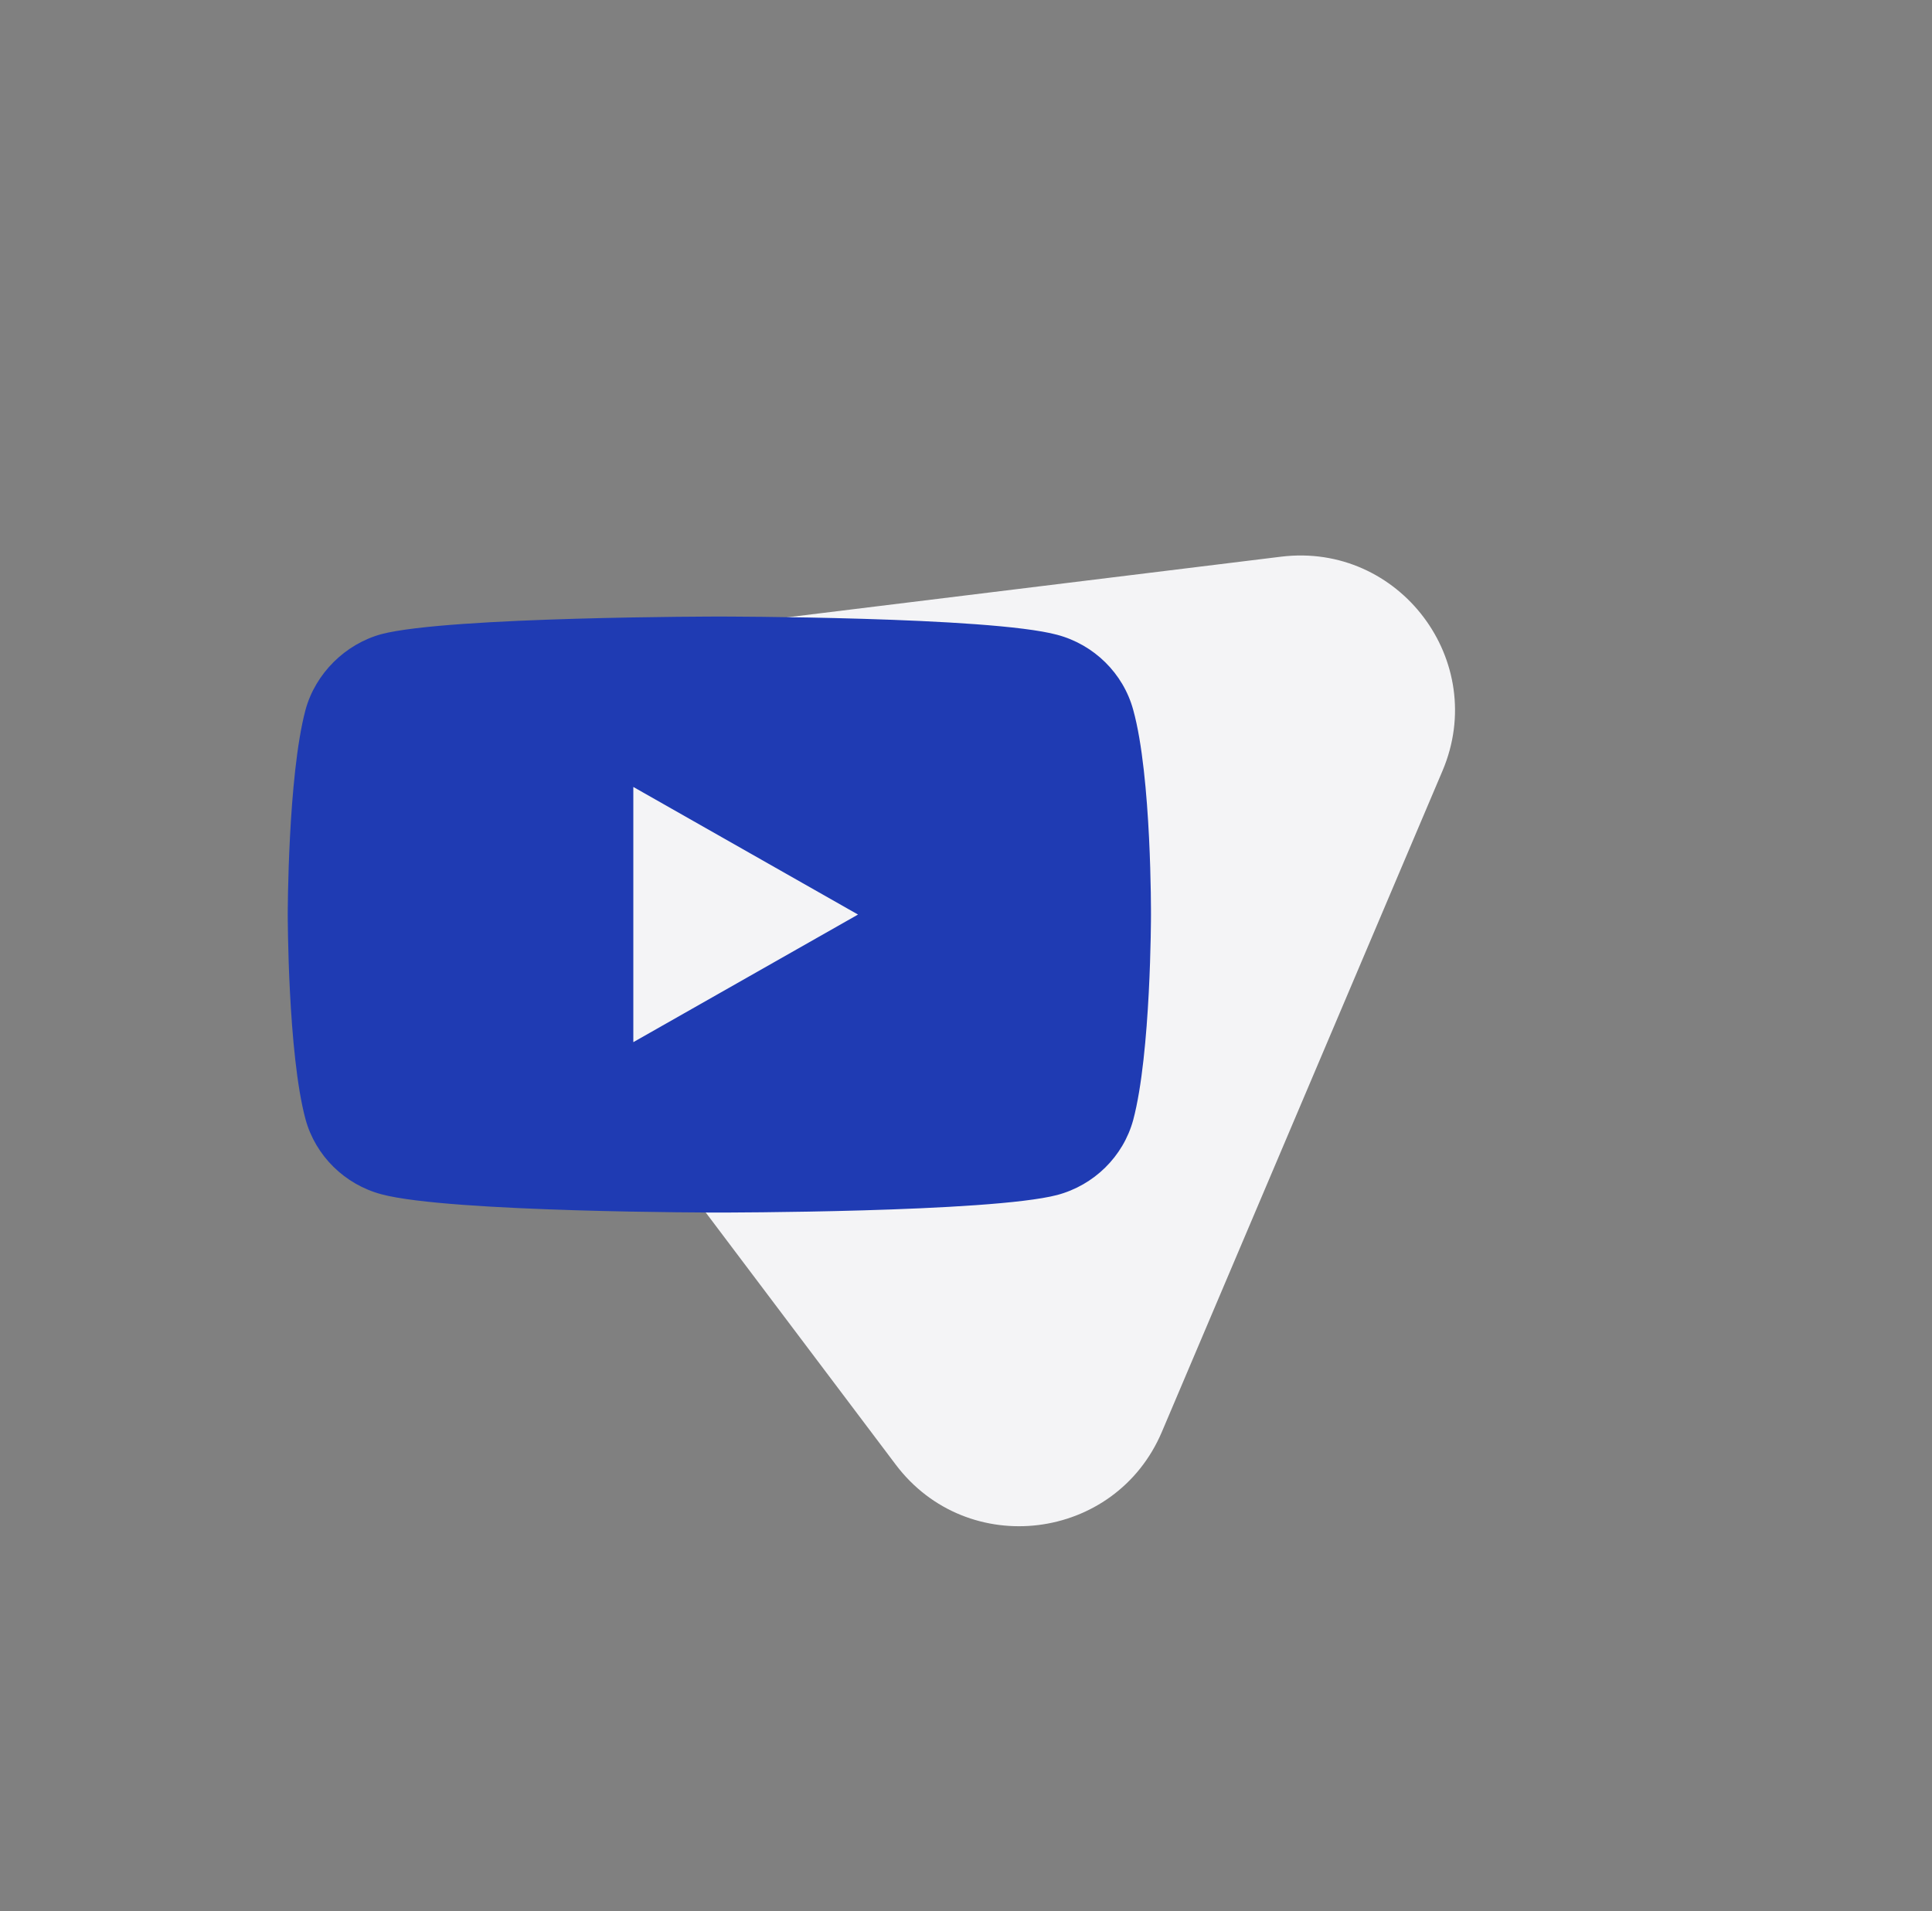 <svg width="94" height="93" viewBox="0 0 94 93" fill="none" xmlns="http://www.w3.org/2000/svg">
<rect x="0" y="0" width="94" height="93" fill="#808080" stroke="none"/>
<path d="M22.551 43.356C19.061 38.725 21.893 32.052 27.649 31.346L62.33 27.087C68.086 26.381 72.449 32.17 70.183 37.508L56.53 69.672C54.264 75.01 47.069 75.894 43.579 71.262L22.551 43.356Z" fill="#F4F4F6"/>
<path fill-rule="evenodd" clip-rule="evenodd" d="M51.433 30.887C53.232 31.365 54.651 32.764 55.135 34.538C56.035 37.779 56 44.534 56 44.534C56 44.534 56 51.255 55.135 54.496C54.651 56.271 53.232 57.669 51.433 58.147C48.147 59 35 59 35 59C35 59 21.888 59 18.567 58.113C16.768 57.635 15.35 56.236 14.865 54.462C14 51.255 14 44.5 14 44.5C14 44.5 14 37.779 14.865 34.538C15.35 32.764 16.803 31.331 18.567 30.853C21.854 30 35 30 35 30C35 30 48.147 30 51.433 30.887ZM41.746 44.5L30.814 50.709V38.291L41.746 44.5Z" fill="#1F3BB3"/>
</svg>

